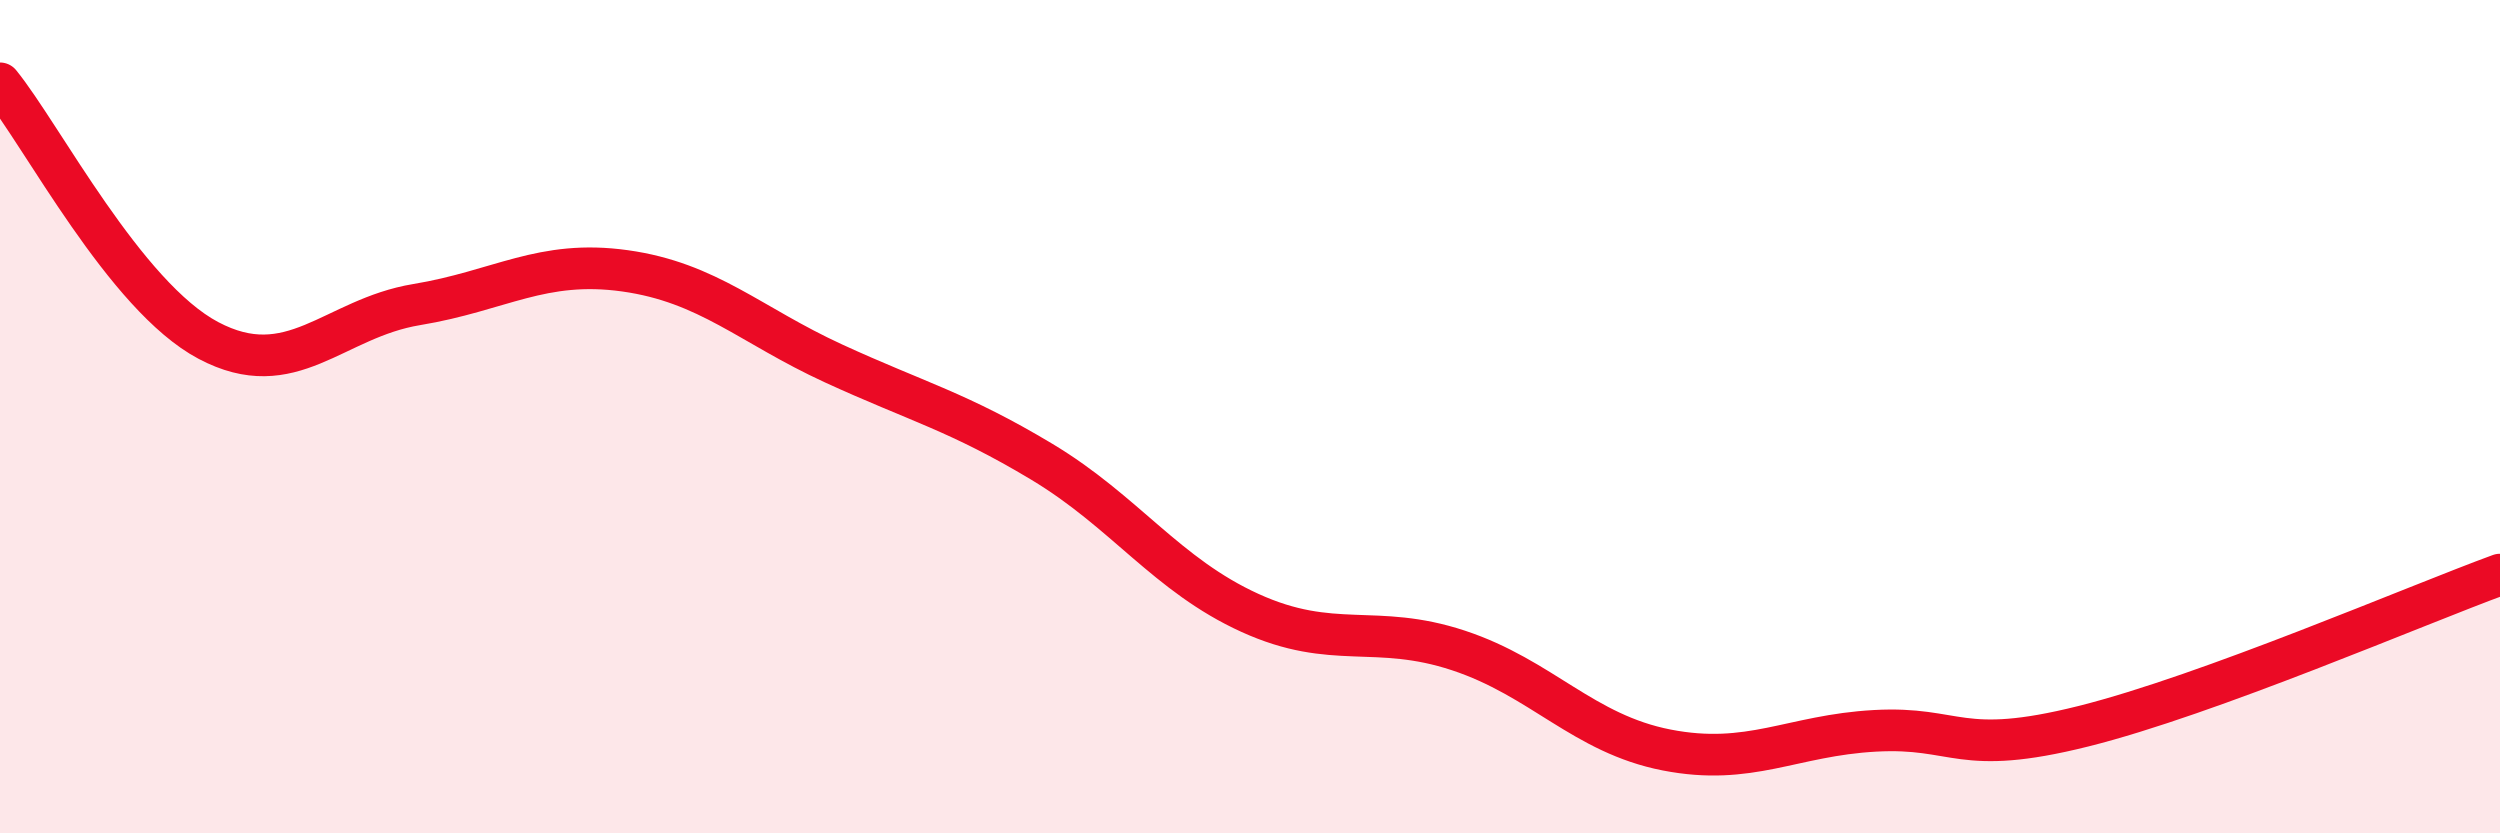 
    <svg width="60" height="20" viewBox="0 0 60 20" xmlns="http://www.w3.org/2000/svg">
      <path
        d="M 0,2 C 1,3.23 3,7.11 5,8.17 C 7,9.23 8,7.64 10,7.31 C 12,6.98 13,6.22 15,6.5 C 17,6.78 18,7.8 20,8.72 C 22,9.64 23,9.88 25,11.08 C 27,12.28 28,13.8 30,14.71 C 32,15.62 33,14.95 35,15.61 C 37,16.27 38,17.61 40,18 C 42,18.39 43,17.65 45,17.54 C 47,17.43 47,18.18 50,17.43 C 53,16.68 58,14.52 60,13.79L60 20L0 20Z"
        fill="#EB0A25"
        opacity="0.1"
        stroke-linecap="round"
        stroke-linejoin="round"
      />
      <path
        d="M 0,2 C 1,3.23 3,7.11 5,8.17 C 7,9.23 8,7.64 10,7.31 C 12,6.98 13,6.22 15,6.5 C 17,6.78 18,7.8 20,8.72 C 22,9.64 23,9.88 25,11.08 C 27,12.28 28,13.8 30,14.71 C 32,15.62 33,14.95 35,15.61 C 37,16.27 38,17.61 40,18 C 42,18.39 43,17.65 45,17.54 C 47,17.43 47,18.18 50,17.43 C 53,16.68 58,14.52 60,13.79"
        stroke="#EB0A25"
        stroke-width="1"
        fill="none"
        stroke-linecap="round"
        stroke-linejoin="round"
      />
    </svg>
  